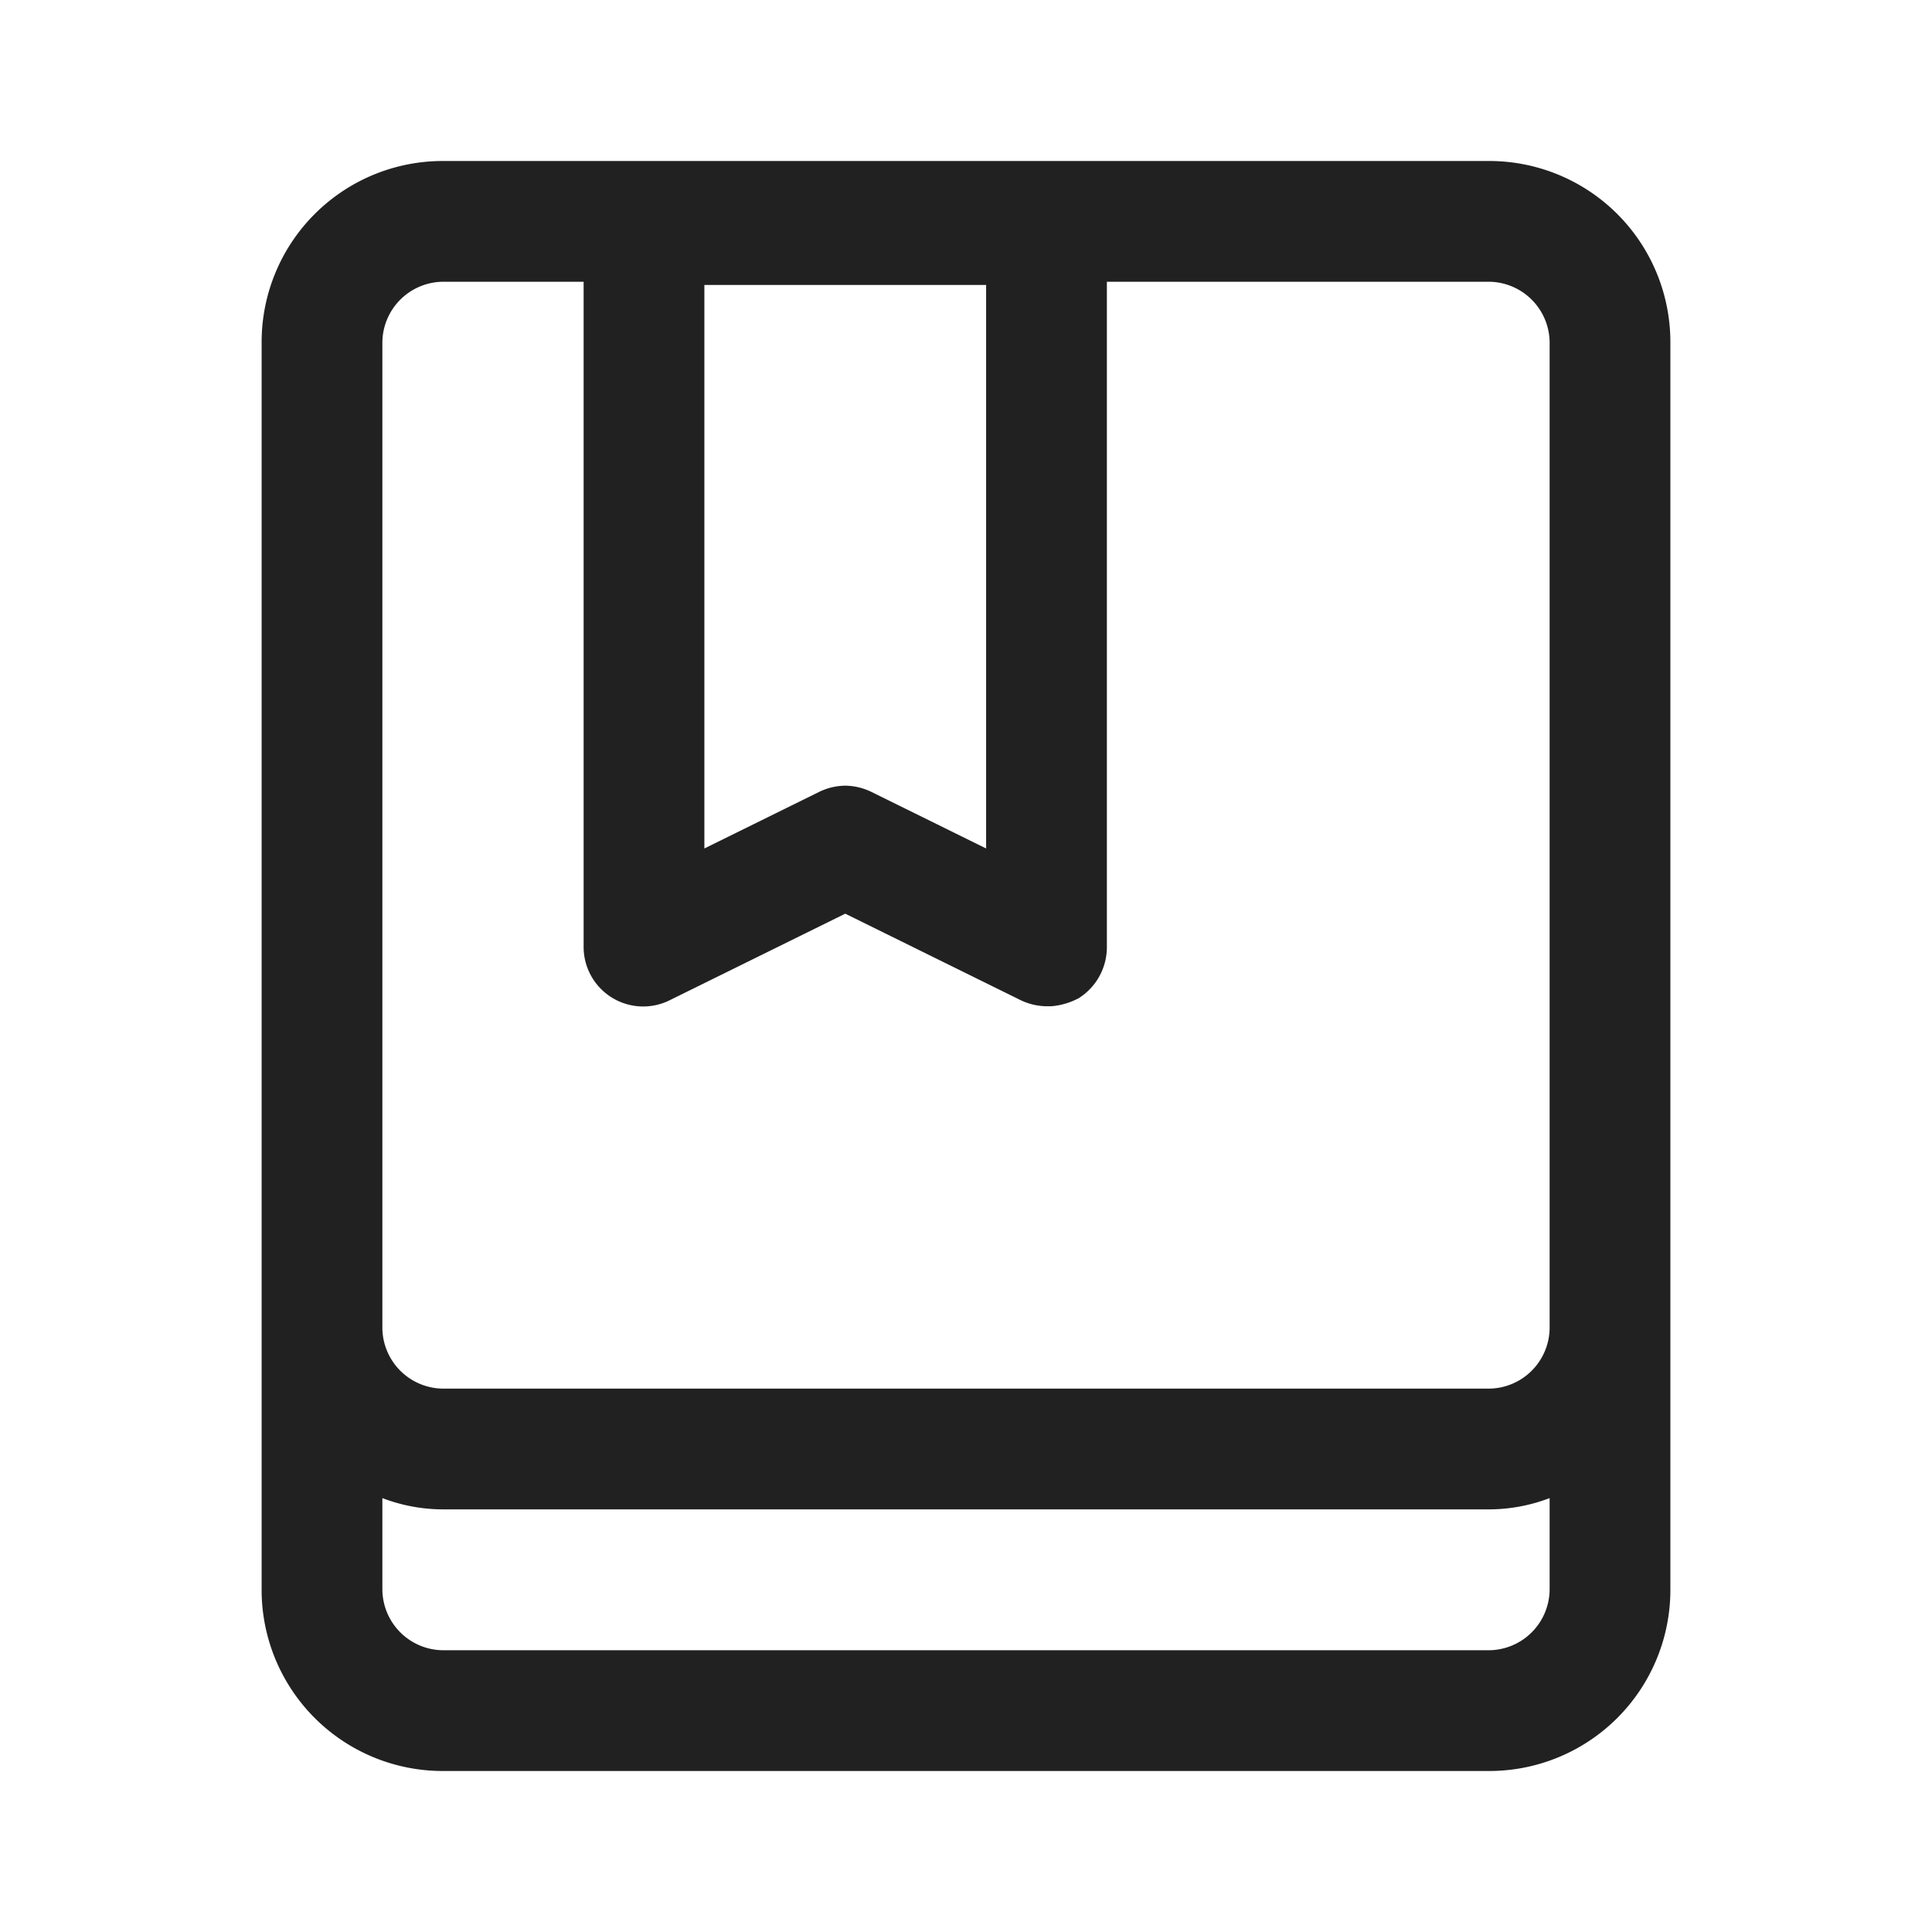 <?xml version="1.0" standalone="no"?><!DOCTYPE svg PUBLIC "-//W3C//DTD SVG 1.1//EN" "http://www.w3.org/Graphics/SVG/1.1/DTD/svg11.dtd"><svg t="1692776091234" class="icon" viewBox="0 0 1024 1024" version="1.1" xmlns="http://www.w3.org/2000/svg" p-id="2104" width="16" height="16" xmlns:xlink="http://www.w3.org/1999/xlink"><path d="M789.333 85.333h-554.667a96 96 0 0 0-96 96v661.333A96 96 0 0 0 234.667 938.667h554.667a96 96 0 0 0 96-96V181.333A96 96 0 0 0 789.333 85.333z m-341.333 331.093a32.427 32.427 0 0 0-14.08 3.413l-60.587 29.867v-298.667h149.333v298.667l-60.587-29.867a32.427 32.427 0 0 0-14.08-3.413z m341.333 458.24h-554.667a32.427 32.427 0 0 1-32-32v-48.64a90.453 90.453 0 0 0 32 5.973h554.667a90.453 90.453 0 0 0 32-5.973v48.64a32.427 32.427 0 0 1-32 32z m0-138.667h-554.667a32.427 32.427 0 0 1-32-32V181.333a32.427 32.427 0 0 1 32-32h74.667v352a31.573 31.573 0 0 0 46.08 28.587l92.587-45.653 92.587 45.653a32.427 32.427 0 0 0 14.08 3.413h2.56a37.547 37.547 0 0 0 14.507-4.267 32 32 0 0 0 14.933-27.307V149.333h202.667a32.427 32.427 0 0 1 32 32V704a32.427 32.427 0 0 1-32 32z" fill="#212121" p-id="2105"></path></svg>